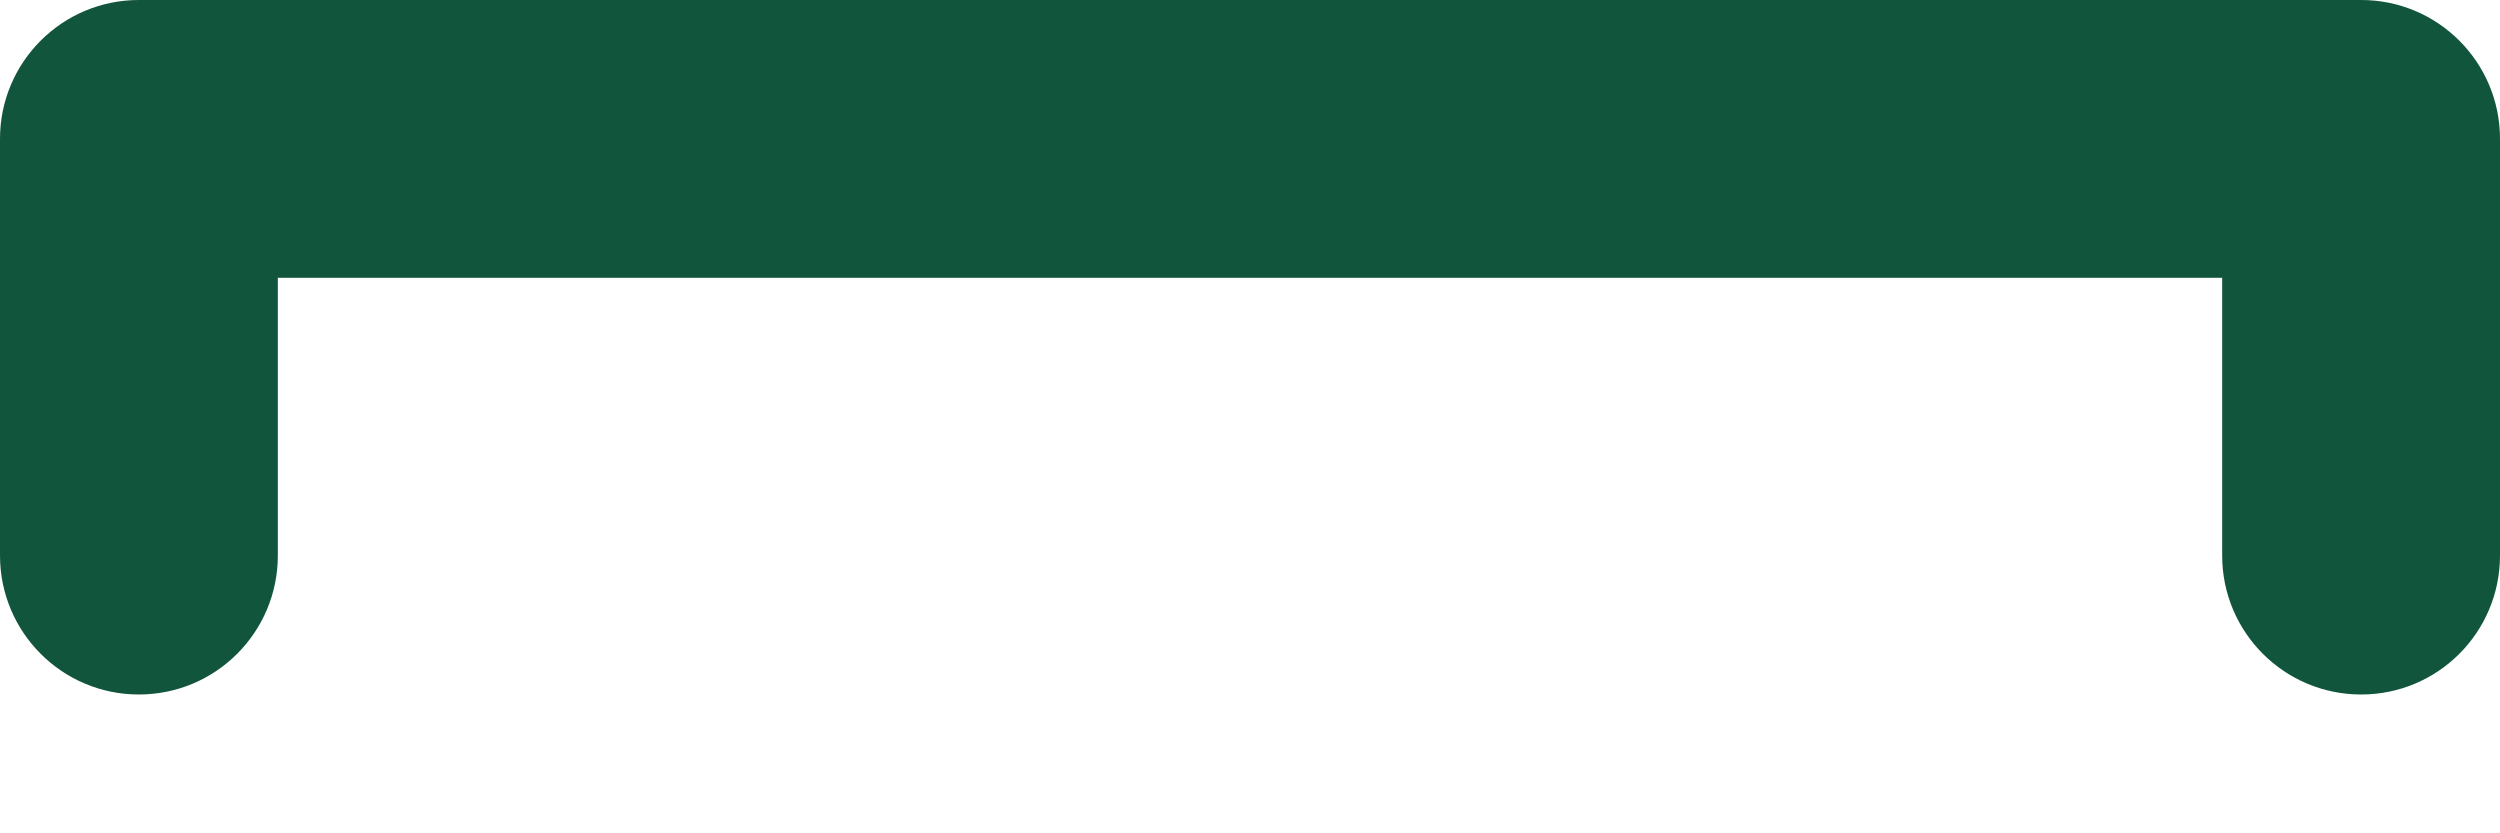 <?xml version="1.0" encoding="utf-8"?>
<svg xmlns="http://www.w3.org/2000/svg" fill="none" height="100%" overflow="visible" preserveAspectRatio="none" style="display: block;" viewBox="0 0 15 5" width="100%">
<path clip-rule="evenodd" d="M0 0.833C0 0.373 0.373 0 0.833 0H14.167C14.627 0 15 0.373 15 0.833V3.333C15 3.794 14.627 4.167 14.167 4.167C13.706 4.167 13.333 3.794 13.333 3.333V1.667H1.667V3.333C1.667 3.794 1.294 4.167 0.833 4.167C0.373 4.167 0 3.794 0 3.333V0.833Z" fill="#11553C" fill-rule="evenodd" id="Vector (Stroke)"/>
</svg>